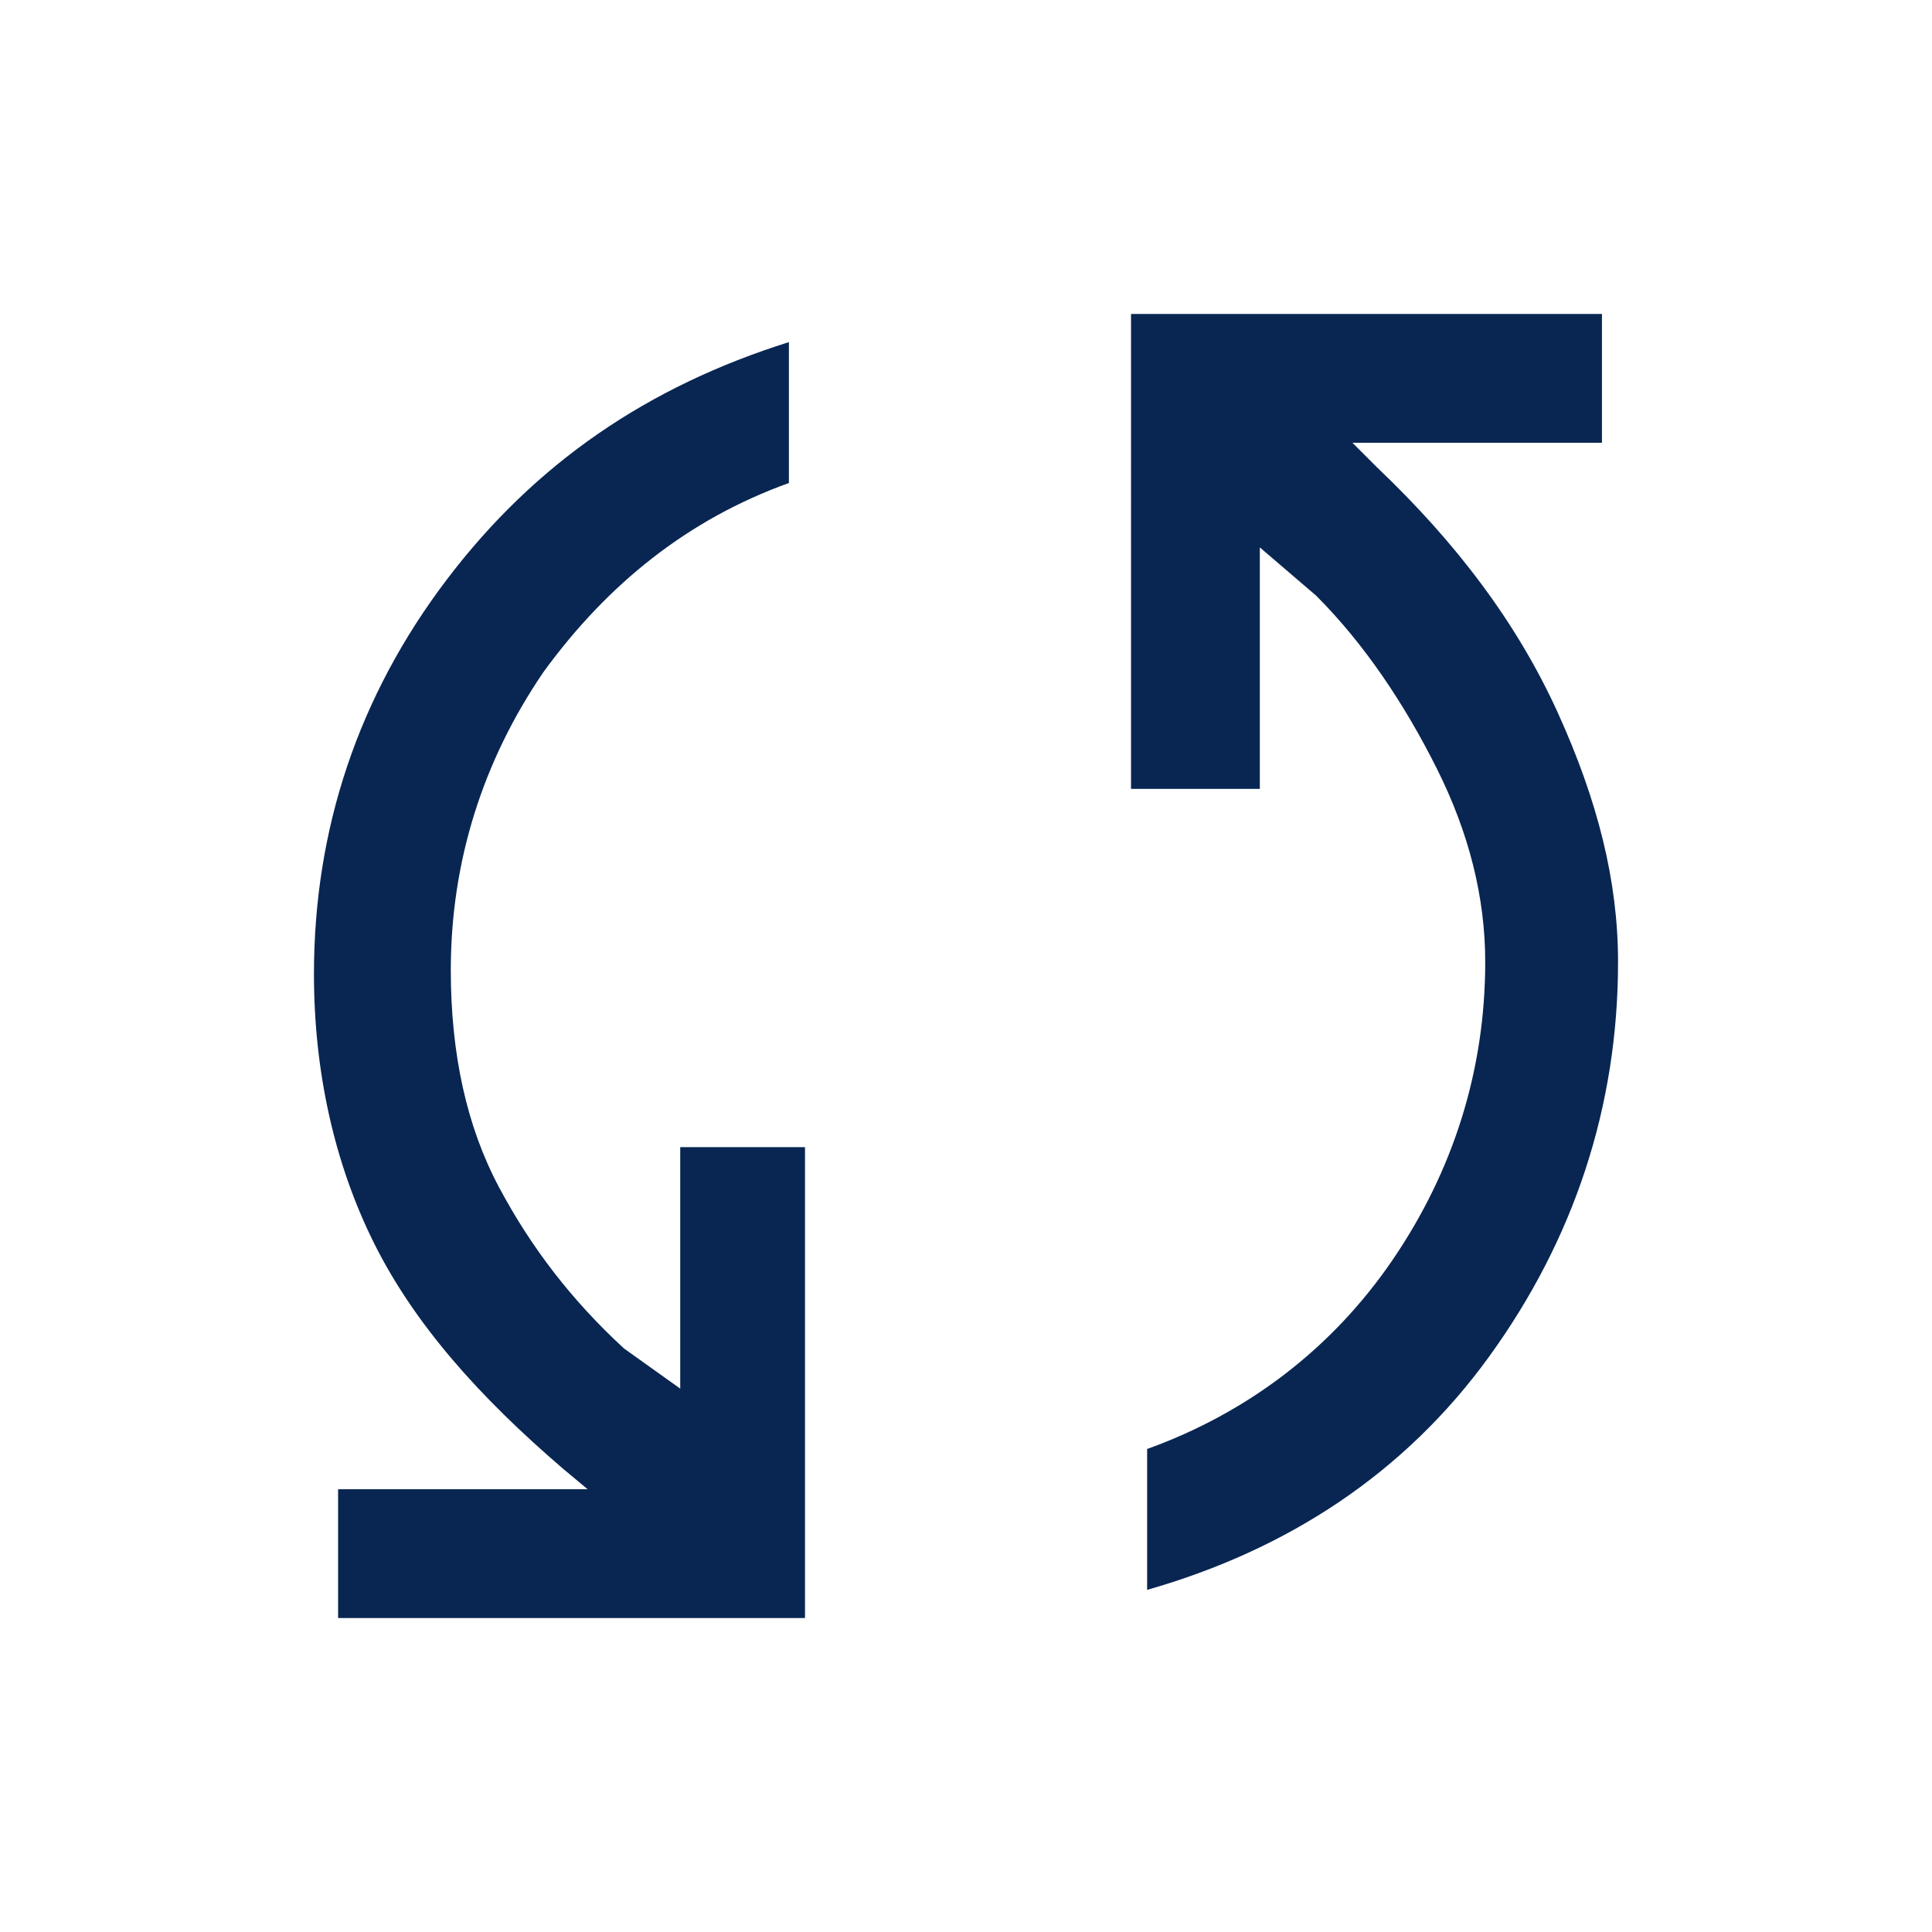 <?xml version="1.0" encoding="UTF-8"?> <svg xmlns="http://www.w3.org/2000/svg" xmlns:xlink="http://www.w3.org/1999/xlink" version="1.1" id="Warstwa_1" x="0px" y="0px" viewBox="0 0 48 48" style="enable-background:new 0 0 48 48;" xml:space="preserve"> <style type="text/css"> .st0{fill:#092652;} </style> <path class="st0" d="M8.4,40.2V37h6.2l-0.6-0.5c-2.1-1.8-3.7-3.6-4.7-5.6s-1.5-4.3-1.5-6.7c0-3.6,1.1-6.9,3.3-9.8s5-4.8,8.5-5.9V12 c-2.5,0.9-4.5,2.5-6.1,4.7c-1.5,2.2-2.3,4.7-2.3,7.4c0,2.1,0.4,3.9,1.2,5.4c0.8,1.5,1.8,2.8,3.1,4l1.4,1v-6H20v11.7H8.4z M28.5,39.5 V36c2.5-0.9,4.6-2.5,6.1-4.7c1.5-2.2,2.3-4.7,2.3-7.4c0-1.6-0.4-3.2-1.2-4.8c-0.8-1.6-1.8-3.1-3-4.3l-1.4-1.2v6h-3.2V7.8h11.7V11 h-6.2l0.6,0.6c2,1.9,3.5,3.9,4.5,6.1c1,2.2,1.5,4.2,1.5,6.2c0,3.6-1.1,6.9-3.2,9.8S32,38.5,28.5,39.5z"></path> </svg> 